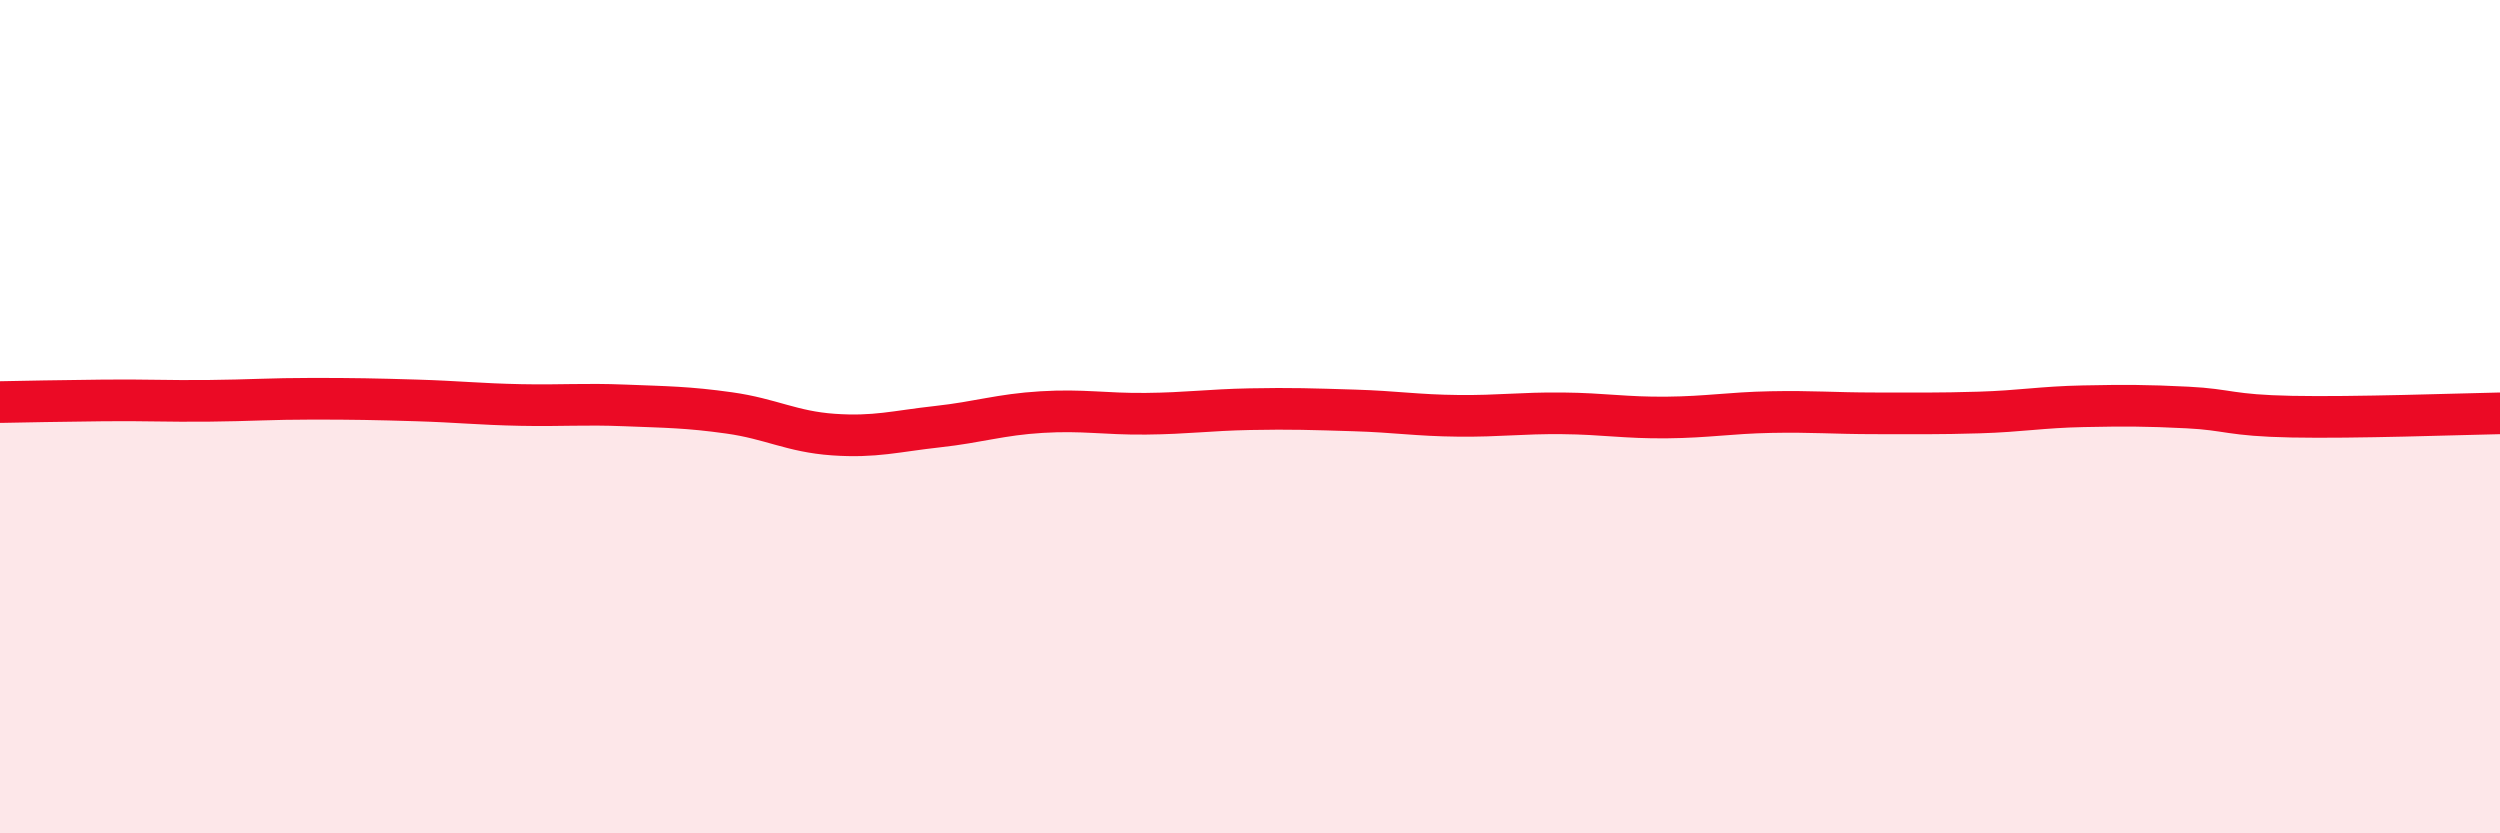 
    <svg width="60" height="20" viewBox="0 0 60 20" xmlns="http://www.w3.org/2000/svg">
      <path
        d="M 0,9.65 C 0.5,9.64 1.5,9.62 2.5,9.61 C 3.5,9.6 4,9.63 5,9.62 C 6,9.61 6.5,9.57 7.5,9.57 C 8.5,9.57 9,9.58 10,9.61 C 11,9.64 11.5,9.7 12.5,9.72 C 13.5,9.74 14,9.69 15,9.73 C 16,9.77 16.5,9.77 17.5,9.91 C 18.5,10.05 19,10.36 20,10.43 C 21,10.5 21.5,10.35 22.5,10.24 C 23.5,10.13 24,9.95 25,9.89 C 26,9.83 26.5,9.94 27.5,9.93 C 28.5,9.92 29,9.84 30,9.82 C 31,9.8 31.5,9.82 32.5,9.85 C 33.5,9.88 34,9.97 35,9.98 C 36,9.99 36.5,9.91 37.5,9.92 C 38.5,9.93 39,10.03 40,10.02 C 41,10.01 41.5,9.91 42.5,9.89 C 43.5,9.87 44,9.92 45,9.92 C 46,9.92 46.5,9.93 47.5,9.9 C 48.5,9.87 49,9.77 50,9.75 C 51,9.73 51.5,9.73 52.5,9.78 C 53.5,9.83 53.5,9.97 55,10 C 56.5,10.03 59,9.94 60,9.92L60 20L0 20Z"
        fill="#EB0A25"
        opacity="0.1"
        stroke-linecap="round"
        stroke-linejoin="round"
      />
      <path
        d="M 0,9.65 C 0.5,9.64 1.5,9.62 2.5,9.61 C 3.5,9.6 4,9.63 5,9.62 C 6,9.61 6.5,9.57 7.5,9.57 C 8.5,9.57 9,9.58 10,9.61 C 11,9.64 11.5,9.7 12.5,9.72 C 13.5,9.74 14,9.69 15,9.73 C 16,9.77 16.5,9.77 17.5,9.91 C 18.5,10.05 19,10.36 20,10.43 C 21,10.5 21.5,10.35 22.5,10.24 C 23.5,10.13 24,9.95 25,9.89 C 26,9.83 26.5,9.94 27.5,9.93 C 28.5,9.92 29,9.84 30,9.82 C 31,9.8 31.5,9.82 32.5,9.85 C 33.5,9.88 34,9.97 35,9.98 C 36,9.99 36.5,9.91 37.5,9.92 C 38.5,9.93 39,10.03 40,10.02 C 41,10.01 41.5,9.91 42.5,9.89 C 43.5,9.87 44,9.92 45,9.92 C 46,9.92 46.5,9.93 47.5,9.9 C 48.5,9.87 49,9.77 50,9.75 C 51,9.73 51.5,9.73 52.5,9.78 C 53.5,9.83 53.5,9.97 55,10 C 56.5,10.03 59,9.94 60,9.92"
        stroke="#EB0A25"
        stroke-width="1"
        fill="none"
        stroke-linecap="round"
        stroke-linejoin="round"
      />
    </svg>
  